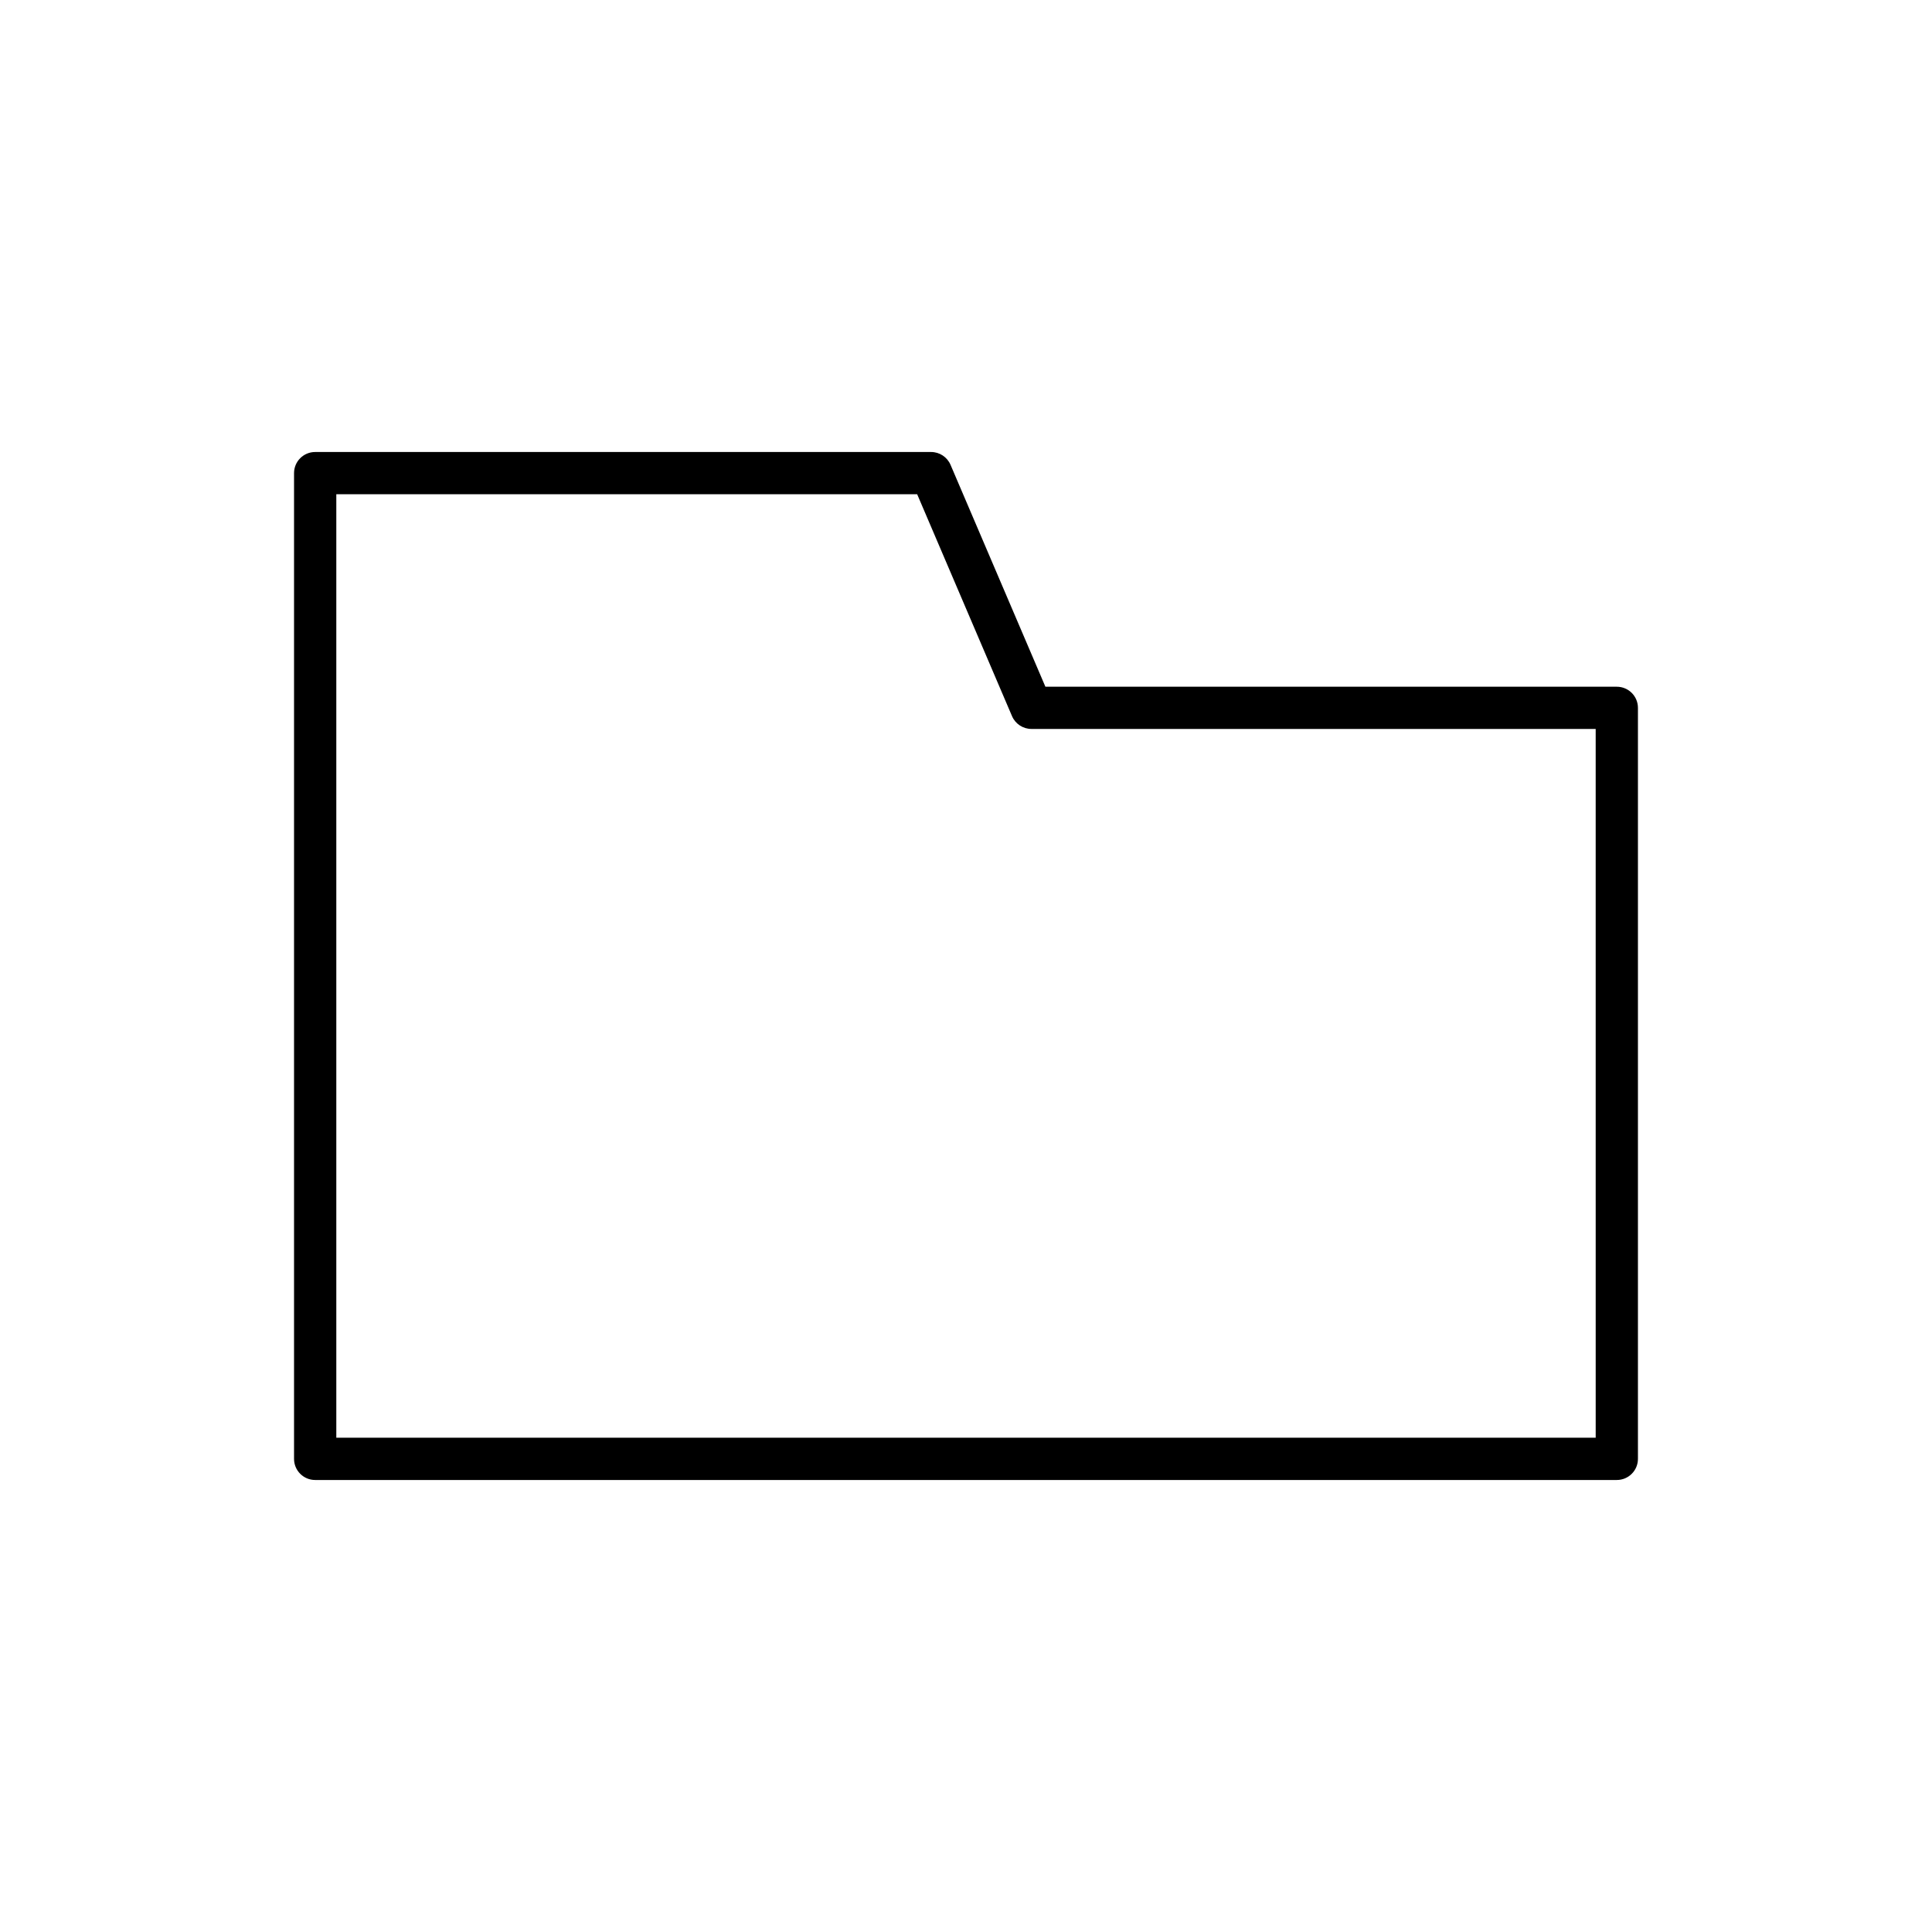 <?xml version="1.0" encoding="UTF-8"?>
<!-- Uploaded to: SVG Repo, www.svgrepo.com, Generator: SVG Repo Mixer Tools -->
<svg fill="#000000" width="800px" height="800px" version="1.1" viewBox="144 144 512 512" xmlns="http://www.w3.org/2000/svg">
 <path d="m578.07 530.61v-199.02c0-3.094-2.504-5.598-5.598-5.598h-151.43l-25.141-58.812c-0.887-2.062-2.91-3.394-5.148-3.394h-163.23c-3.094 0-5.598 2.504-5.598 5.598v261.23c0 3.094 2.504 5.598 5.598 5.598h344.95c3.094 0 5.598-2.504 5.598-5.598zm-11.195-5.598h-333.75v-250.04h153.93l25.141 58.812c0.887 2.062 2.91 3.394 5.148 3.394h149.53z"/>
</svg>